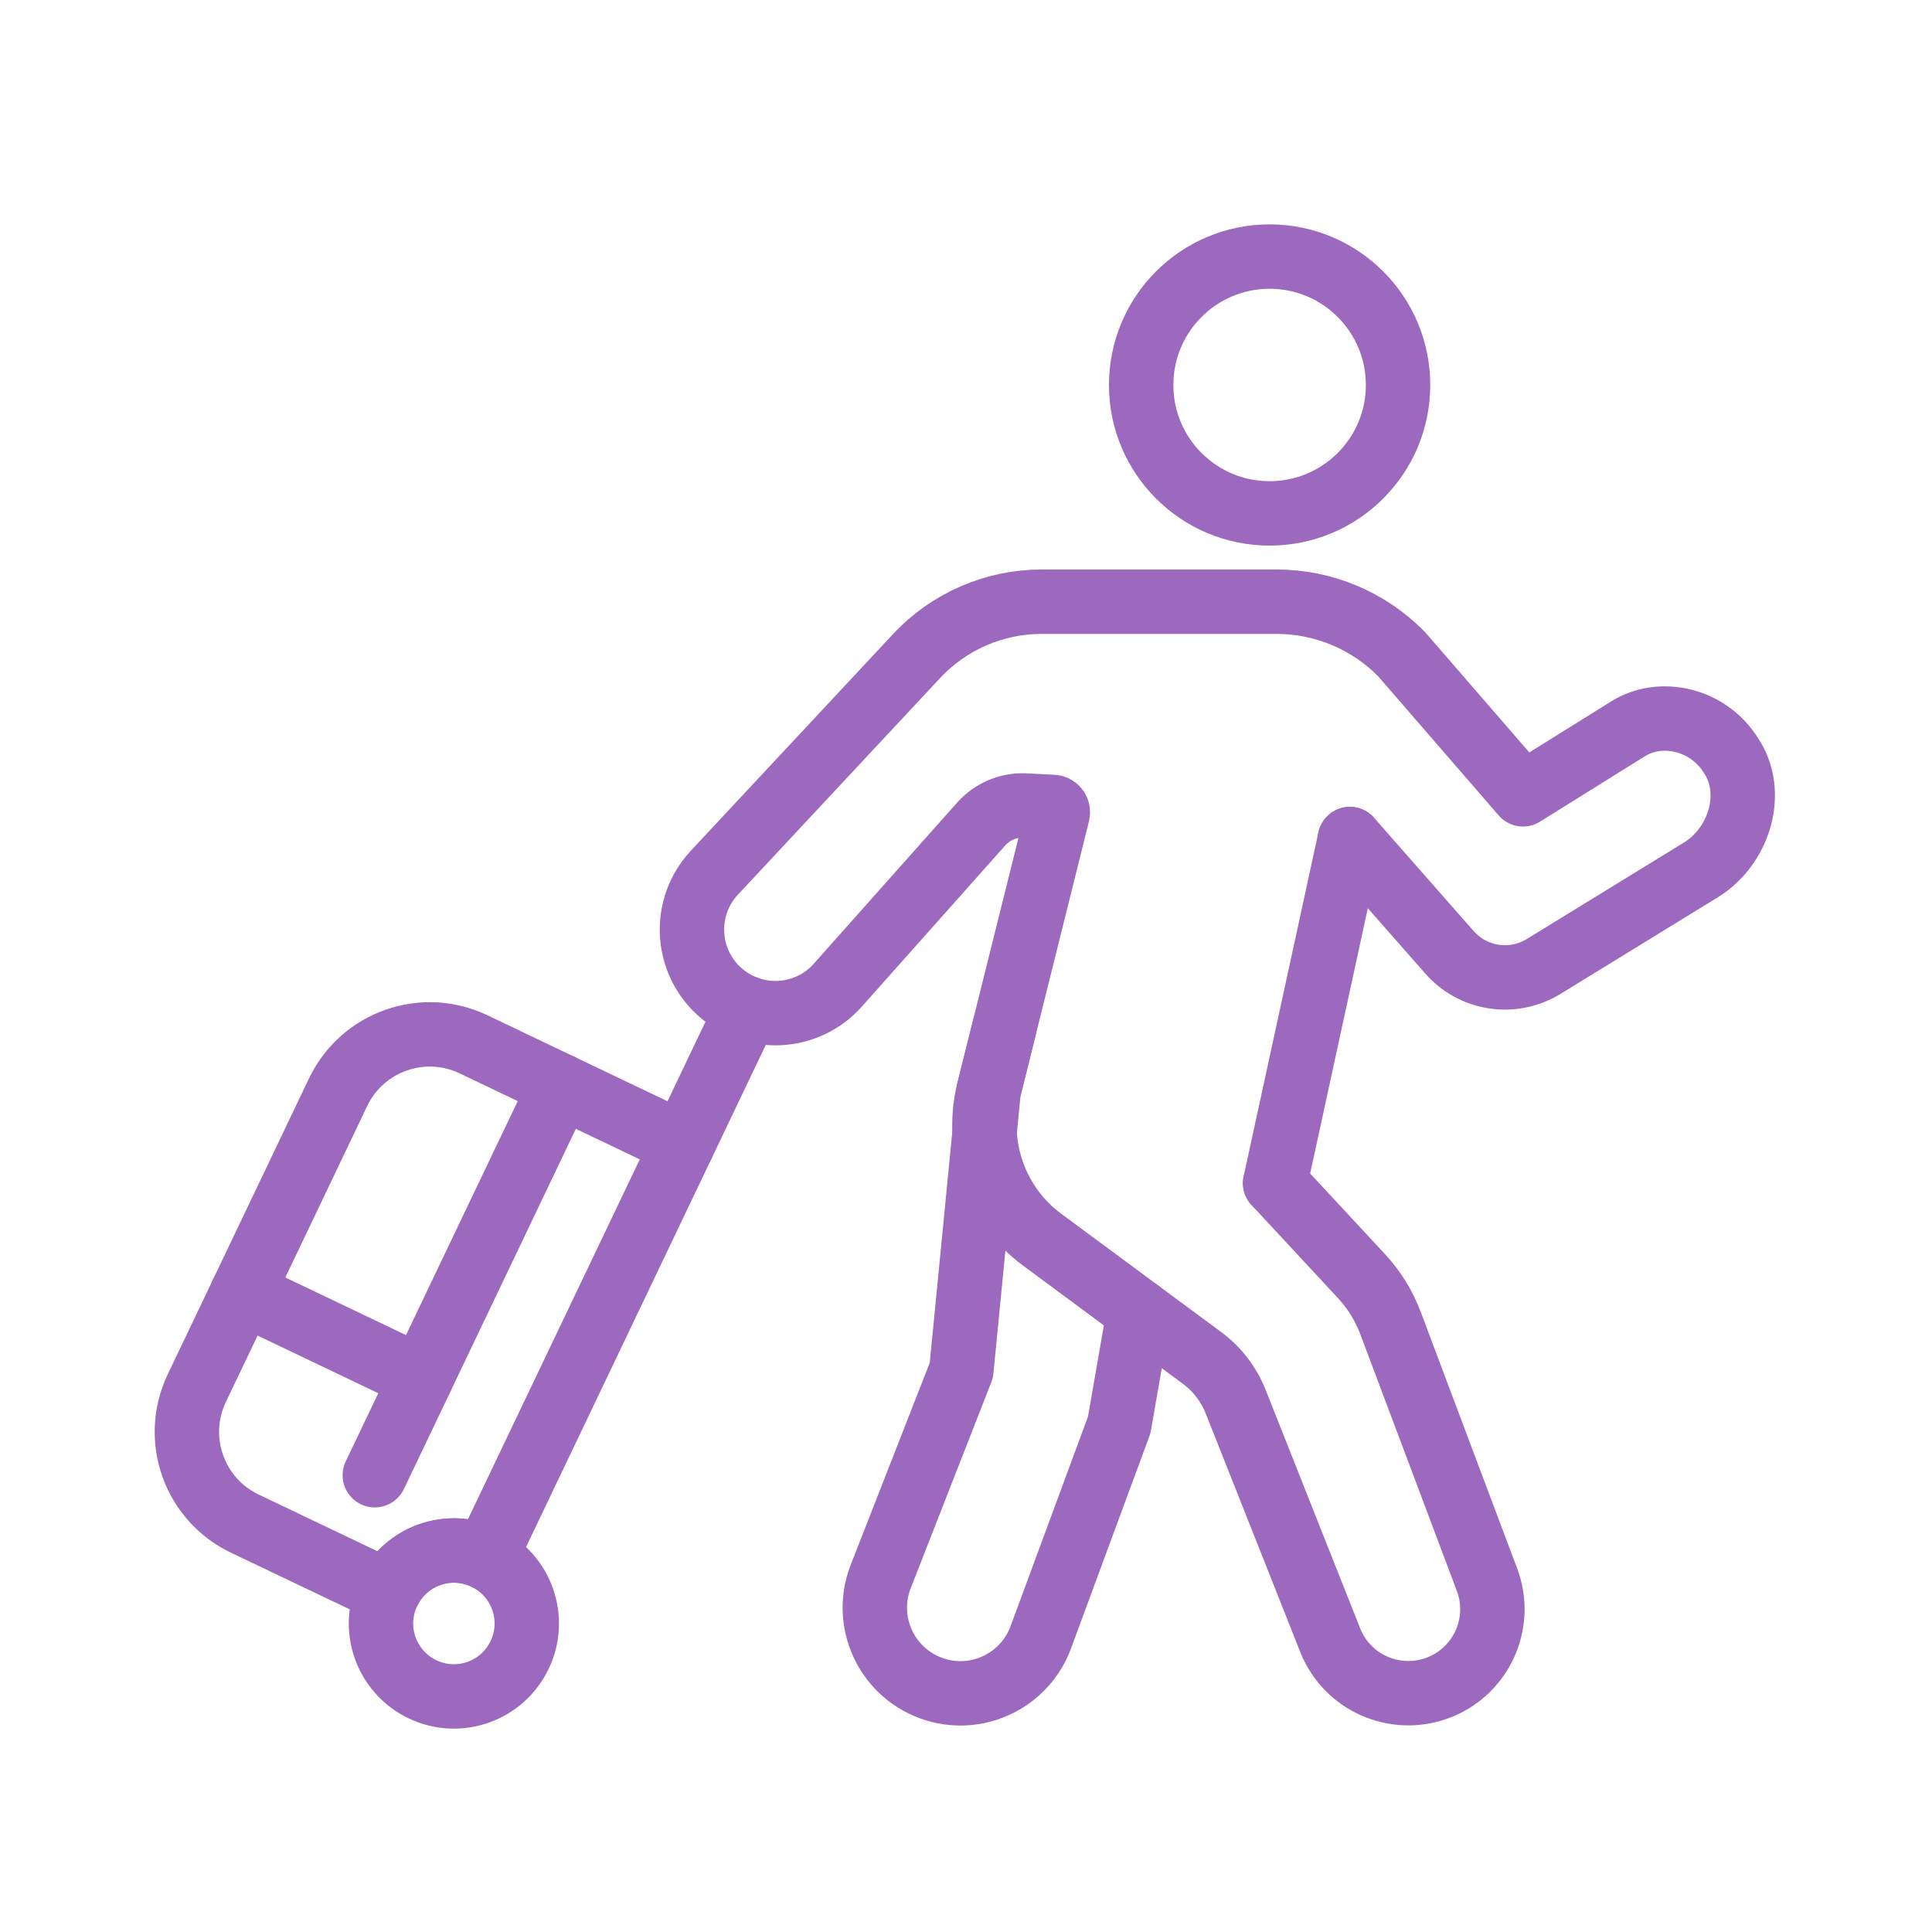<svg width="30" height="30" viewBox="0 0 30 30" fill="none" xmlns="http://www.w3.org/2000/svg">
<path d="M19.8 18.371L21.144 19.819C21.338 20.028 21.489 20.273 21.59 20.54L23.084 24.513C23.353 25.202 22.996 25.976 22.298 26.219C21.645 26.446 20.928 26.126 20.663 25.488L19.188 21.766C19.08 21.494 18.899 21.258 18.664 21.085L16.184 19.251C15.463 18.719 15.135 17.804 15.352 16.934L15.593 15.968" stroke="#9C69BE" stroke-linecap="round" stroke-linejoin="round"/>
<path d="M20.961 13.029L22.509 14.789C22.877 15.207 23.493 15.299 23.968 15.008L26.411 13.508C27.005 13.143 27.266 12.311 26.878 11.731C26.53 11.171 25.794 10.995 25.277 11.319L23.649 12.334L21.762 10.156C21.251 9.636 20.551 9.343 19.821 9.343H16.177C15.438 9.343 14.733 9.649 14.23 10.19L11.093 13.551C10.602 14.078 10.634 14.904 11.165 15.391C11.698 15.88 12.527 15.838 13.008 15.299L15.238 12.793C15.405 12.607 15.643 12.503 15.893 12.507L16.345 12.53C16.398 12.53 16.437 12.58 16.424 12.632L15.352 16.936L14.928 21.279L13.668 24.5C13.412 25.188 13.762 25.954 14.45 26.21C15.147 26.47 15.92 26.107 16.168 25.406L17.379 22.127L17.686 20.363" stroke="#9C69BE" stroke-linecap="round" stroke-linejoin="round"/>
<path d="M19.8 18.372L20.961 13.029" stroke="#9C69BE" stroke-linecap="round" stroke-linejoin="round"/>
<path d="M19.714 7.972C18.613 7.972 17.72 7.079 17.72 5.978C17.72 4.877 18.613 3.984 19.714 3.984C20.816 3.984 21.709 4.877 21.709 5.978C21.709 7.079 20.816 7.972 19.714 7.972Z" stroke="#9C69BE" stroke-linecap="round" stroke-linejoin="round"/>
<path d="M7.535 24.188L10.601 17.767L8.706 16.862L7.353 16.216C6.566 15.841 5.626 16.174 5.25 16.96L3.056 21.555C2.681 22.342 3.014 23.282 3.8 23.658L6.026 24.72C6.296 24.156 6.972 23.917 7.535 24.186V24.188Z" stroke="#9C69BE" stroke-linecap="round" stroke-linejoin="round"/>
<path d="M8.069 25.697C7.8 26.262 7.124 26.501 6.56 26.231C5.996 25.961 5.757 25.285 6.027 24.722C6.296 24.157 6.972 23.918 7.536 24.188C8.1 24.458 8.339 25.134 8.069 25.697Z" stroke="#9C69BE" stroke-linecap="round" stroke-linejoin="round"/>
<path d="M8.706 16.862L6.54 21.398L3.764 20.072" stroke="#9C69BE" stroke-linecap="round" stroke-linejoin="round"/>
<path d="M5.82 22.907L6.541 21.398" stroke="#9C69BE" stroke-linecap="round" stroke-linejoin="round"/>
<path d="M10.601 17.767L11.608 15.657" stroke="#9C69BE" stroke-linecap="round" stroke-linejoin="round"/>
</svg>
